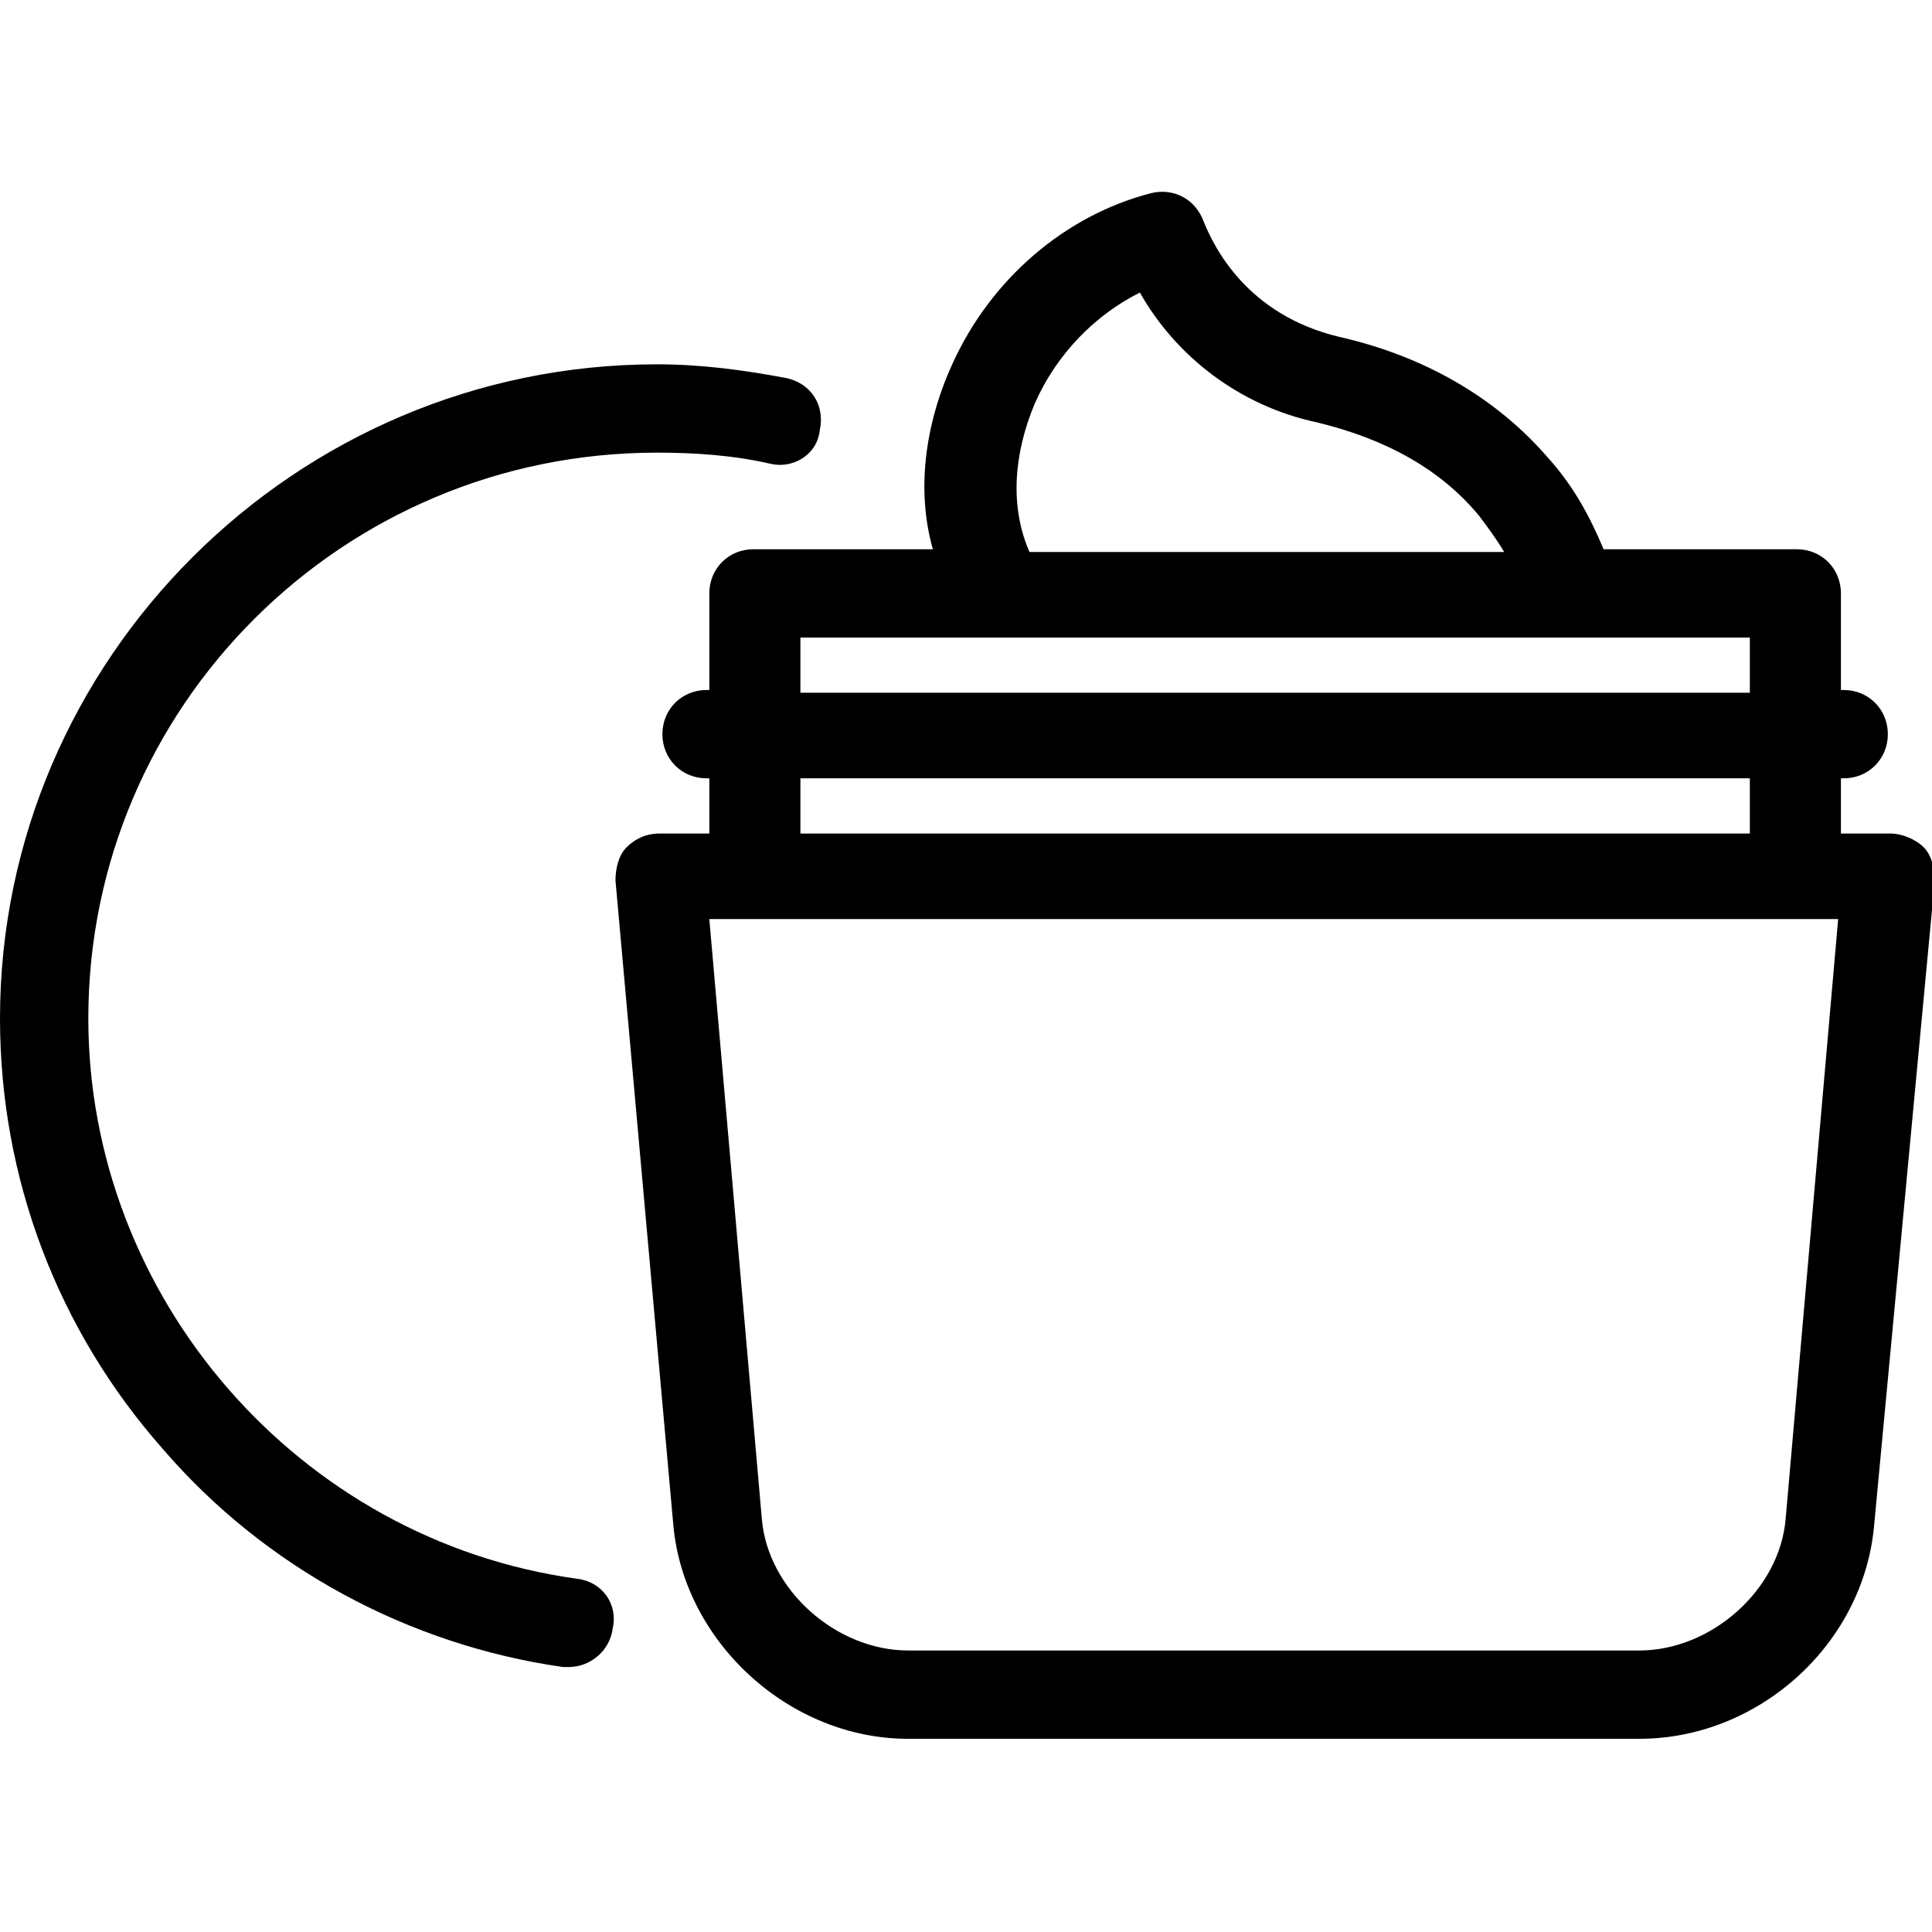 <?xml version="1.0" encoding="utf-8"?>
<svg version="1.1" id="Layer_1" xmlns="http://www.w3.org/2000/svg" xmlns:xlink="http://www.w3.org/1999/xlink" x="0px" y="0px"
	 width="70px" height="70px" viewBox="0 0 70 70" enable-background="new 0 0 70 70" xml:space="preserve">
<path d="M67.9,55.3c-0.4,4.3-4.2,7.7-8.5,7.7H32.9c-4.3,0-8.1-3.5-8.5-7.7l-2.1-23.4c0-0.4,0.1-0.9,0.4-1.2c0.3-0.3,0.7-0.5,1.2-0.5
	h1.8v-2h-0.1c-0.9,0-1.6-0.7-1.6-1.6s0.7-1.6,1.6-1.6h0.1v-3.5c0-0.9,0.7-1.6,1.6-1.6h6.5c-0.6-2.1-0.3-4.5,0.7-6.7
	c1.4-3.1,4.1-5.4,7.2-6.2c0.8-0.2,1.6,0.2,1.9,1c0.4,1,1.6,3.4,4.9,4.2c3.1,0.7,5.7,2.2,7.6,4.4c0.9,1,1.5,2.1,2,3.3h7
	c0.9,0,1.6,0.7,1.6,1.6V25h0.1c0.9,0,1.6,0.7,1.6,1.6s-0.7,1.6-1.6,1.6h-0.1v2h1.8c0.4,0,0.9,0.2,1.2,0.5c0.3,0.3,0.4,0.8,0.4,1.2
	L67.9,55.3z M53.6,18.7c-1.4-1.7-3.4-2.8-5.9-3.4c-2.8-0.6-5.1-2.4-6.4-4.7c-1.6,0.8-3,2.2-3.8,4c-0.8,1.9-0.9,3.8-0.2,5.4h17.2
	C54.2,19.5,53.9,19.1,53.6,18.7z M63.4,23.1h-6.5c0,0,0,0,0,0c0,0,0,0,0,0H29v2h34.4V23.1z M63.4,28.2H29v2h34.4V28.2z M25.7,33.3
	L27.6,55c0.2,2.6,2.7,4.8,5.3,4.8h26.5c2.6,0,5.1-2.2,5.3-4.8l1.9-21.7H25.7z M27.9,16.8c-1.3-0.3-2.7-0.4-4.1-0.4
	c-11.4,0-20.6,9.2-20.6,20.5c0,10.1,7.6,18.9,17.7,20.3c0.9,0.1,1.5,0.9,1.3,1.8c-0.1,0.8-0.8,1.4-1.6,1.4c-0.1,0-0.1,0-0.2,0
	c-5.6-0.8-10.8-3.6-14.5-7.9C2.1,48.2,0,42.7,0,36.9c0-13,10.7-23.7,23.8-23.7c1.6,0,3.1,0.2,4.7,0.5c0.9,0.2,1.4,1,1.2,1.9
	C29.6,16.5,28.7,17,27.9,16.8z"/>
</svg>
